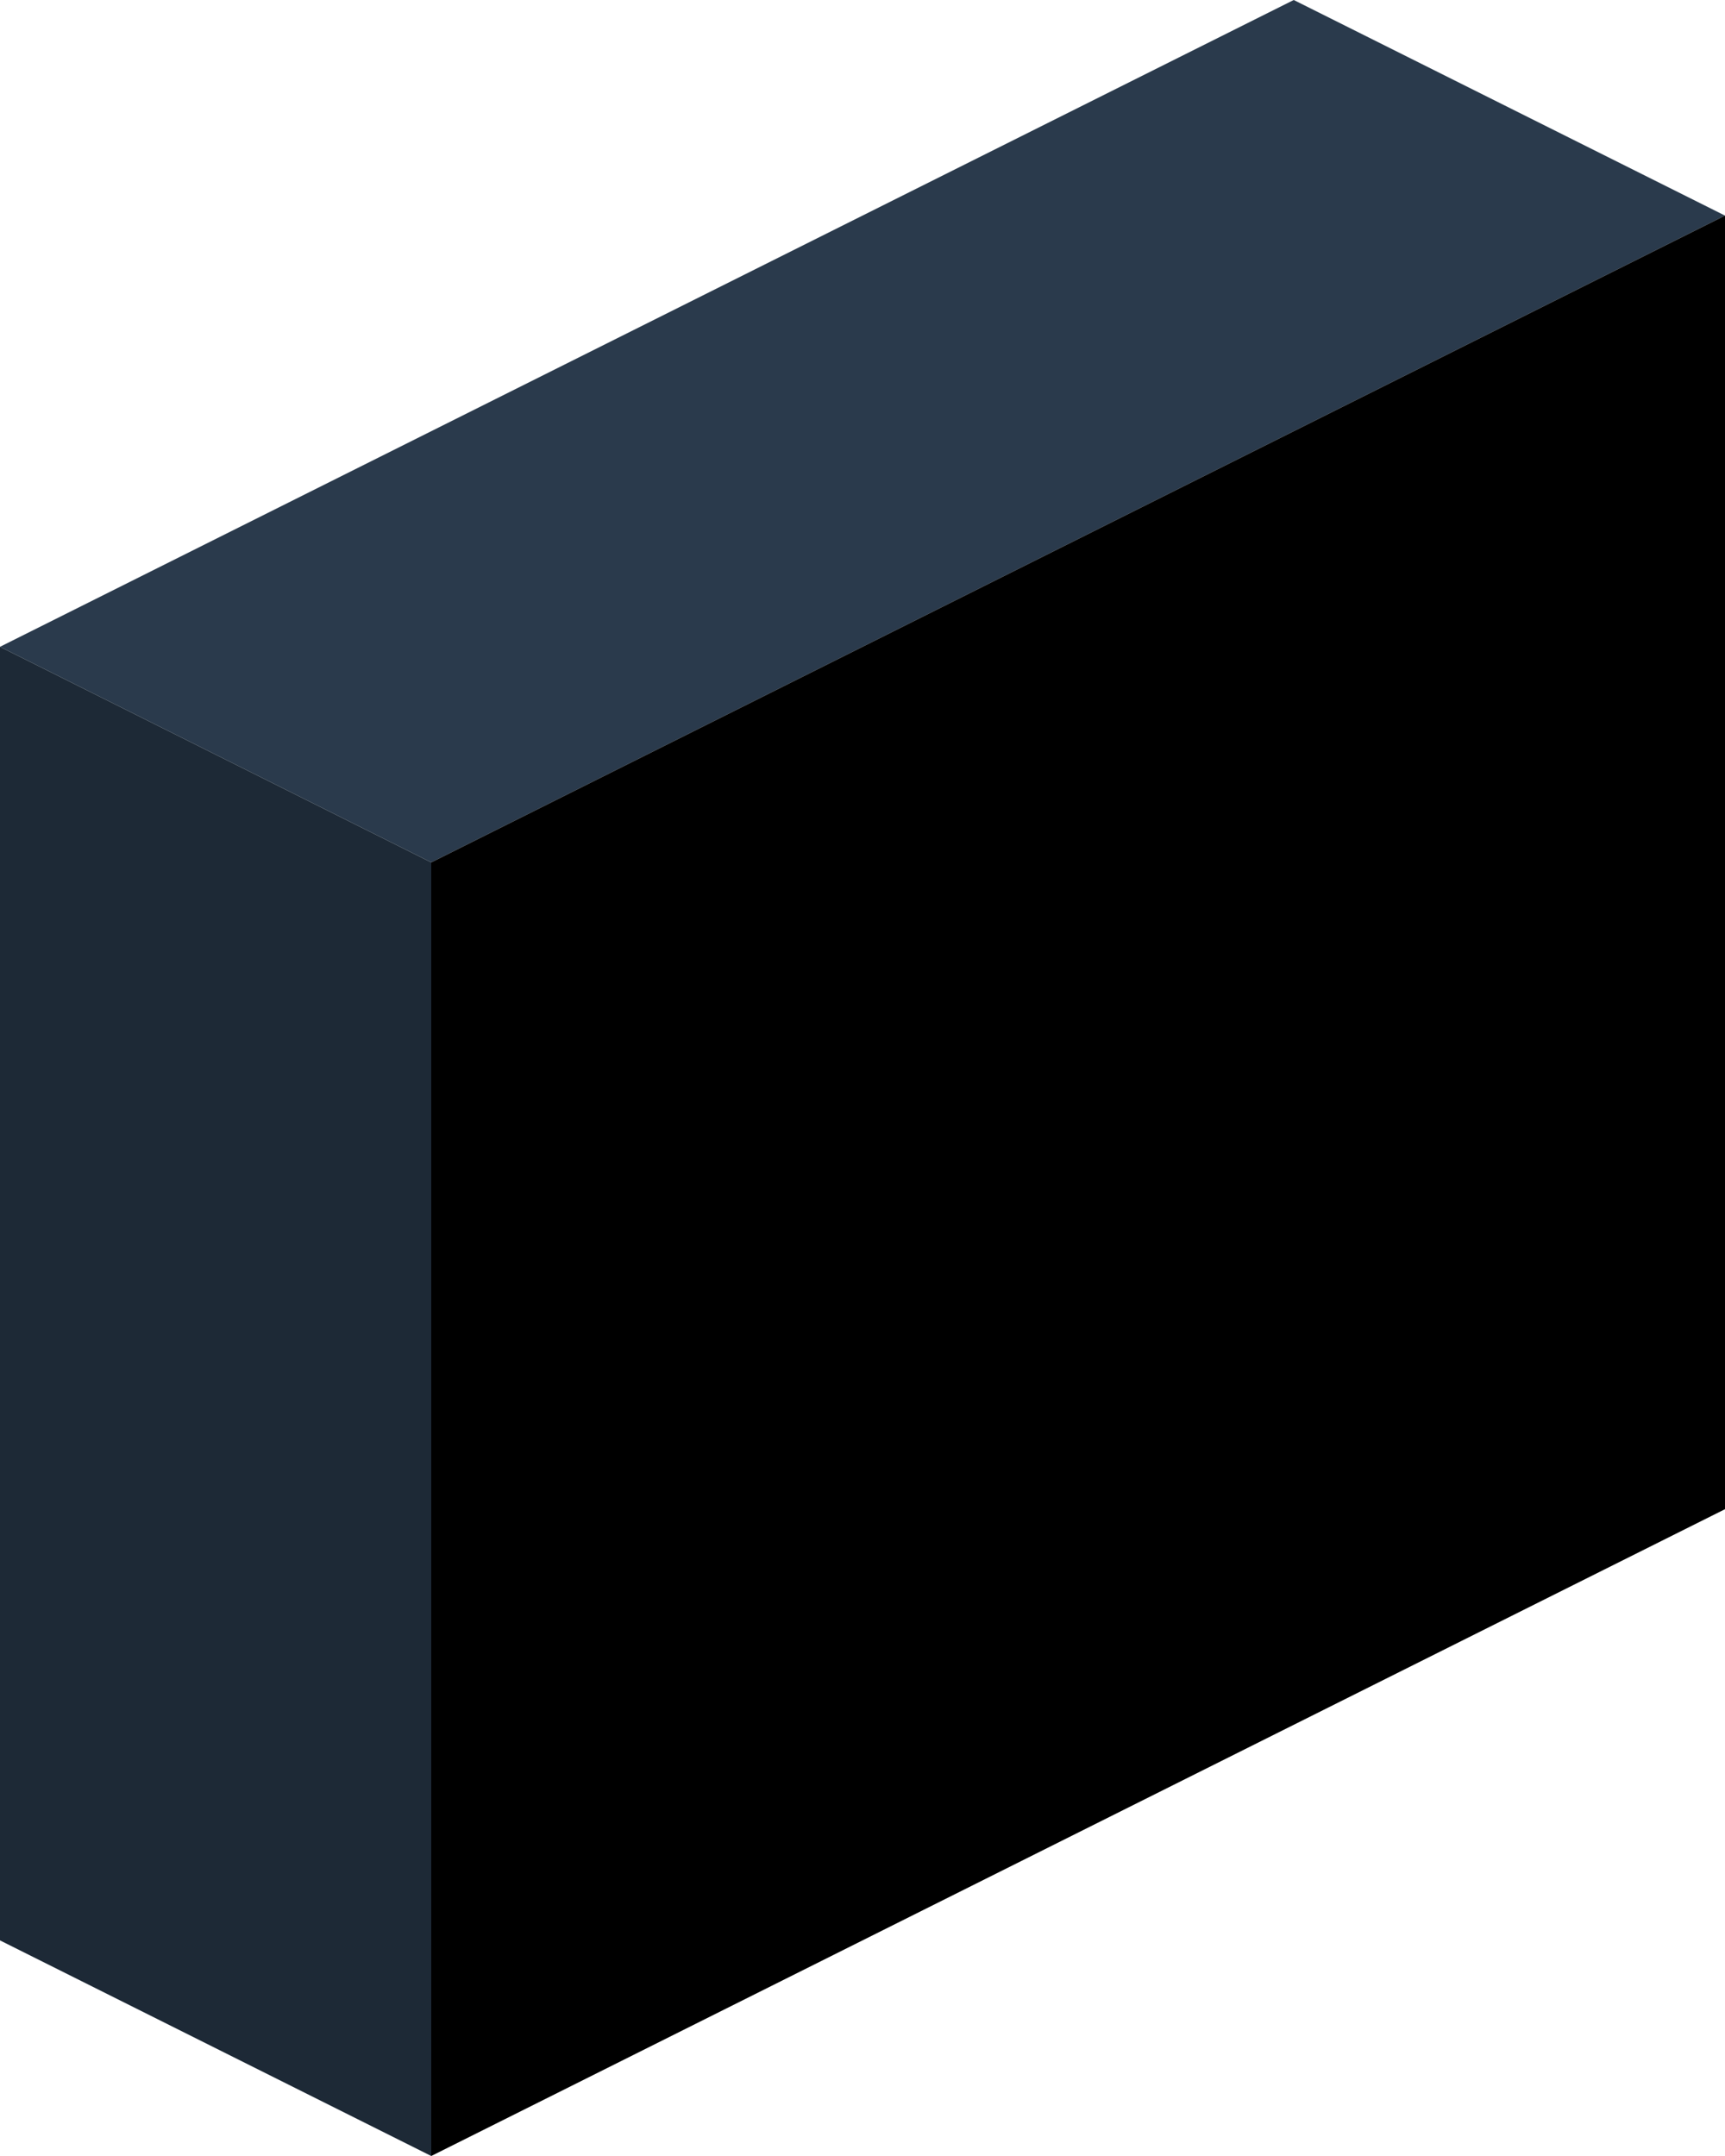 <?xml version="1.0" encoding="UTF-8"?>
<svg id="Artwork" xmlns="http://www.w3.org/2000/svg" version="1.1" viewBox="0 0 120 150">
  <!-- Generator: Adobe Illustrator 29.0.1, SVG Export Plug-In . SVG Version: 2.1.0 Build 192)  -->
  <defs>
    <style>
      .st0 {
        fill: #2a3a4c;
      }

      .st1 {
        fill: #1d2936;
      }
    </style>
  </defs>
  <polygon class="st0" points="0 45 90 0 120 15 30 60 0 45"/>
  <polygon points="30 150 30 60 120 15 120 105 30 150"/>
  <polygon class="st1" points="0 45 0 135 30 150 30 60 0 45"/>
</svg>
